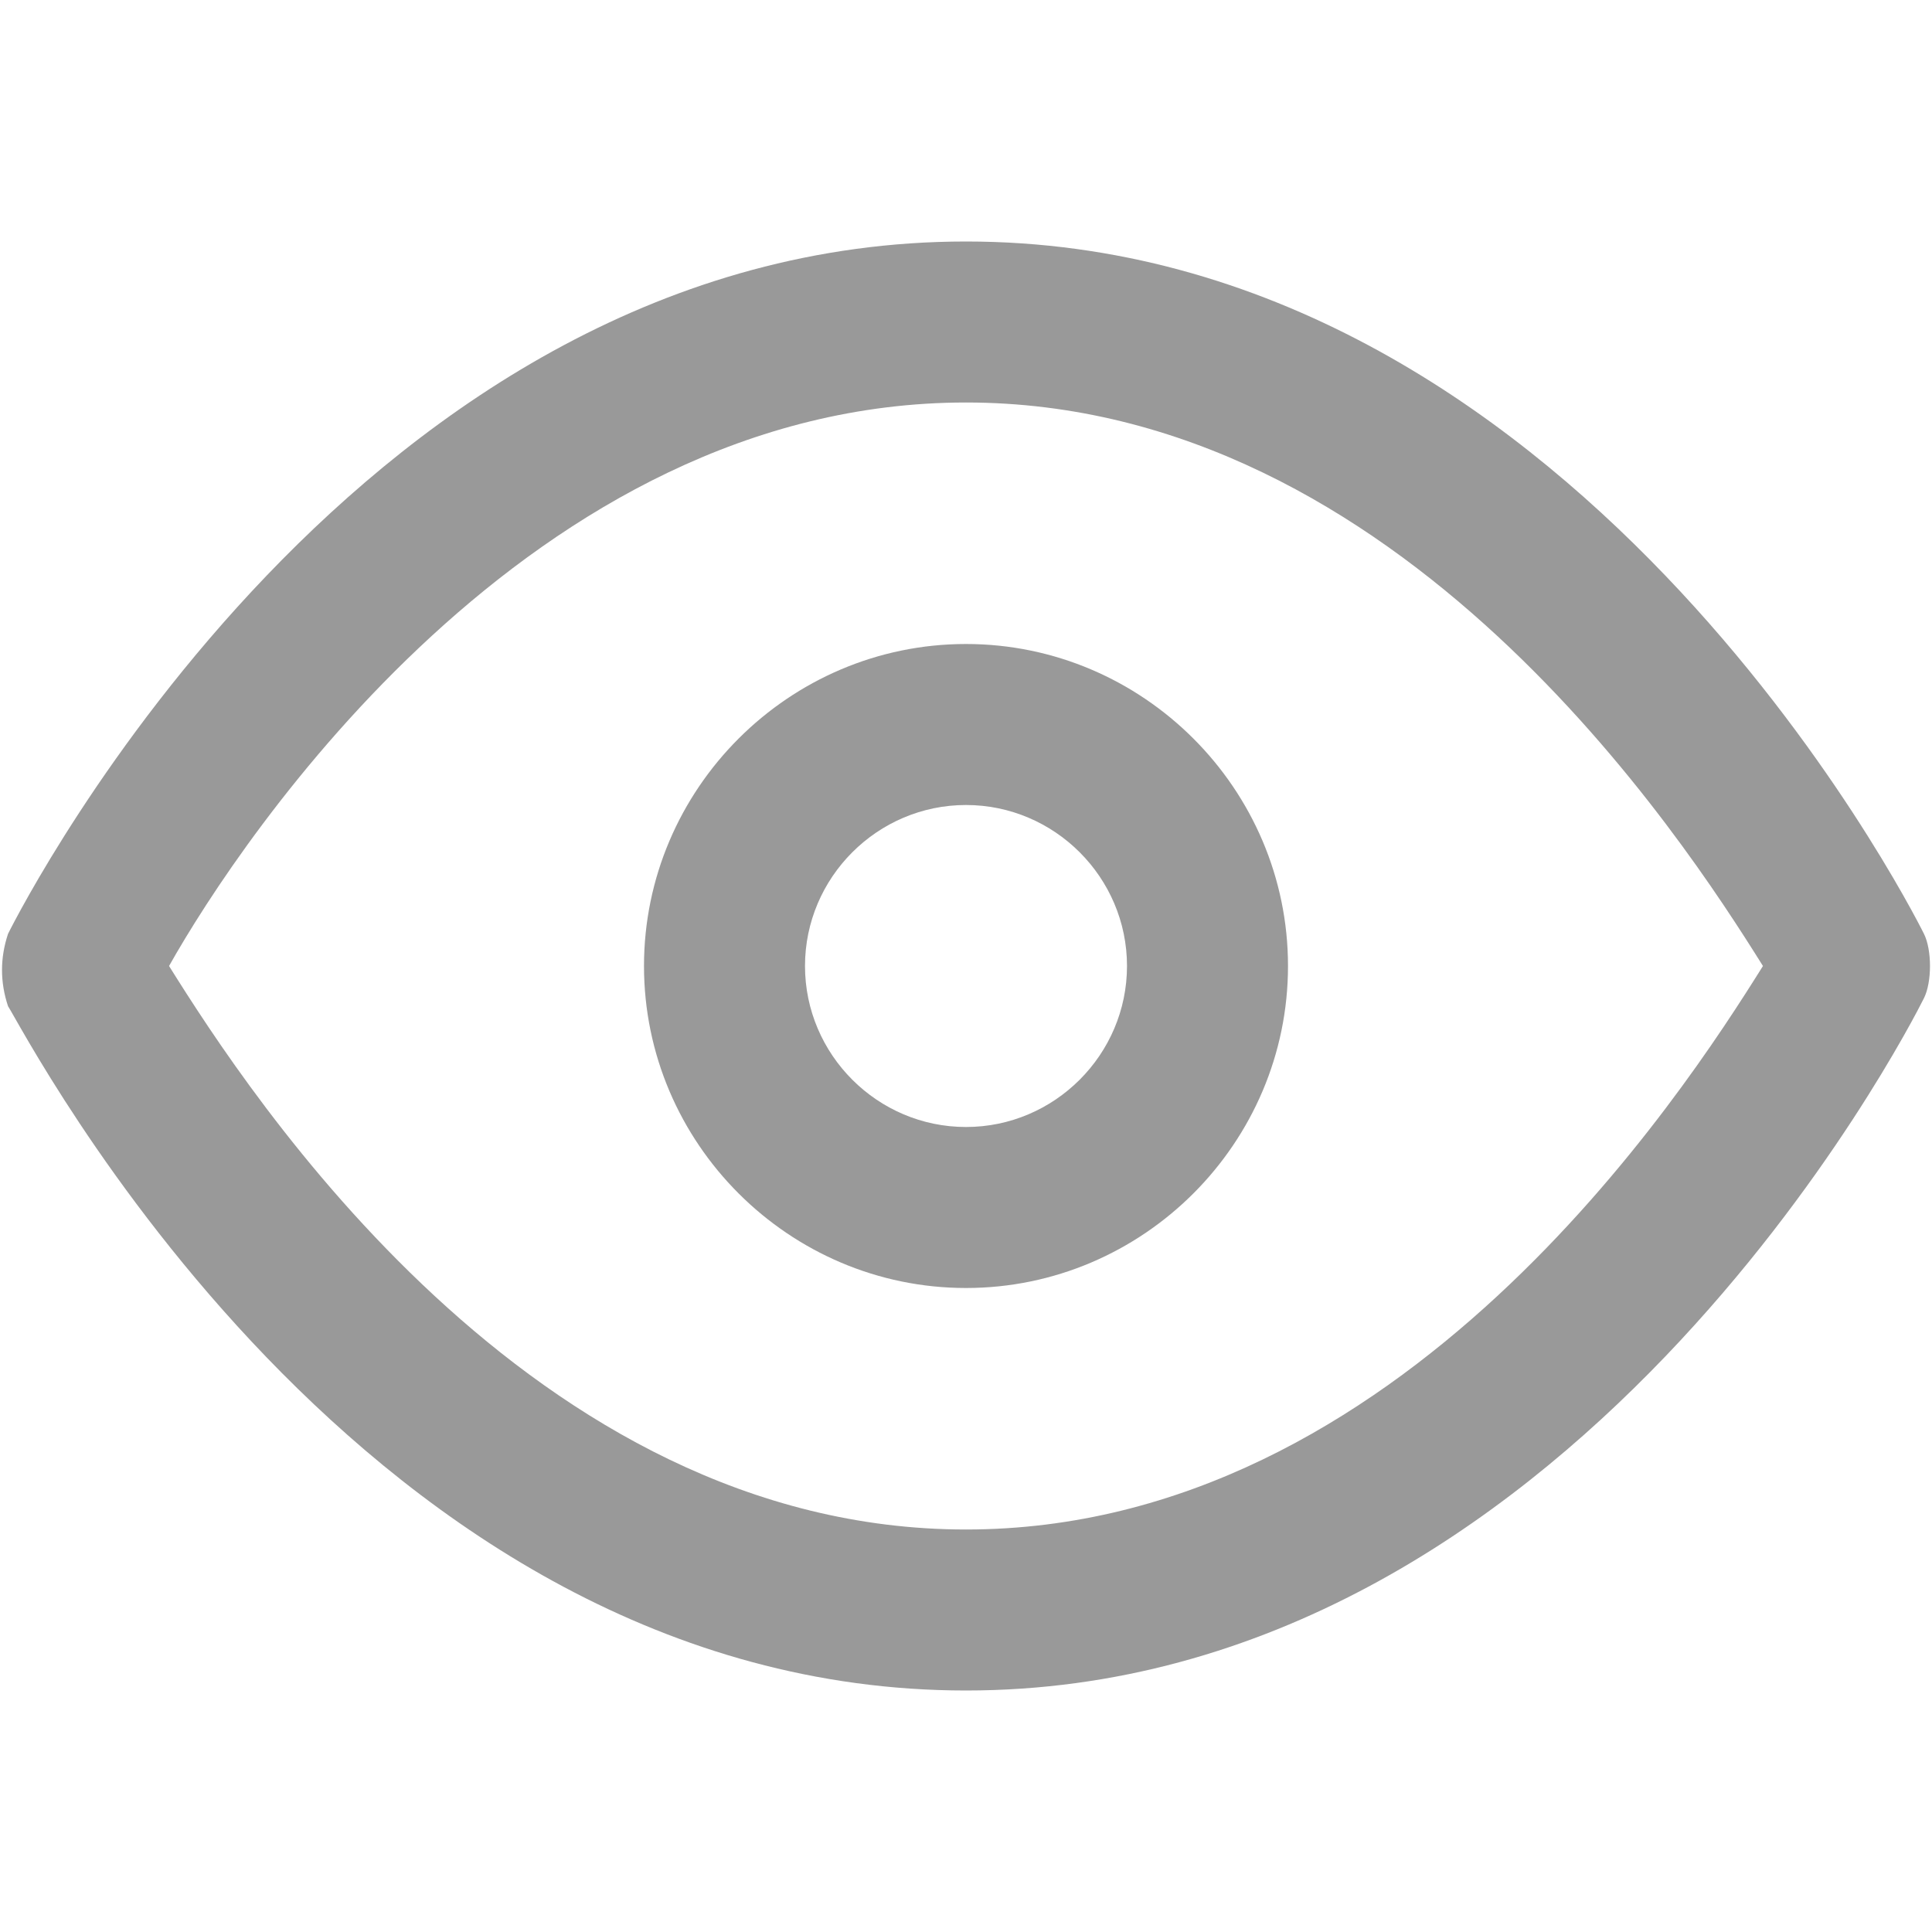 <?xml version="1.0" encoding="utf-8"?>
<svg xmlns="http://www.w3.org/2000/svg" viewBox="0 0 24 24" width="24" height="24">
<path fill="#999" d="M23.9 11.6c-0.2-0.4-4.4-8.6-11.9-8.6s-11.7 8.2-11.9 8.6c-0.1 0.3-0.1 0.6 0 0.9 0.2 0.3 4.4 8.5 11.9 8.5s11.7-8.2 11.9-8.6c0.1-0.2 0.1-0.6 0-0.8zM12 19c-5.4 0-8.9-5.4-9.9-7 0.9-1.6 4.5-7 9.9-7s8.9 5.4 9.9 7c-1 1.6-4.5 7-9.9 7z" />
<path fill="#999" d="M12 8c-2.2 0-4 1.8-4 4s1.8 4 4 4c2.2 0 4-1.8 4-4s-1.8-4-4-4zM12 14c-1.1 0-2-0.9-2-2s0.9-2 2-2c1.1 0 2 0.9 2 2s-0.9 2-2 2z" />
</svg>